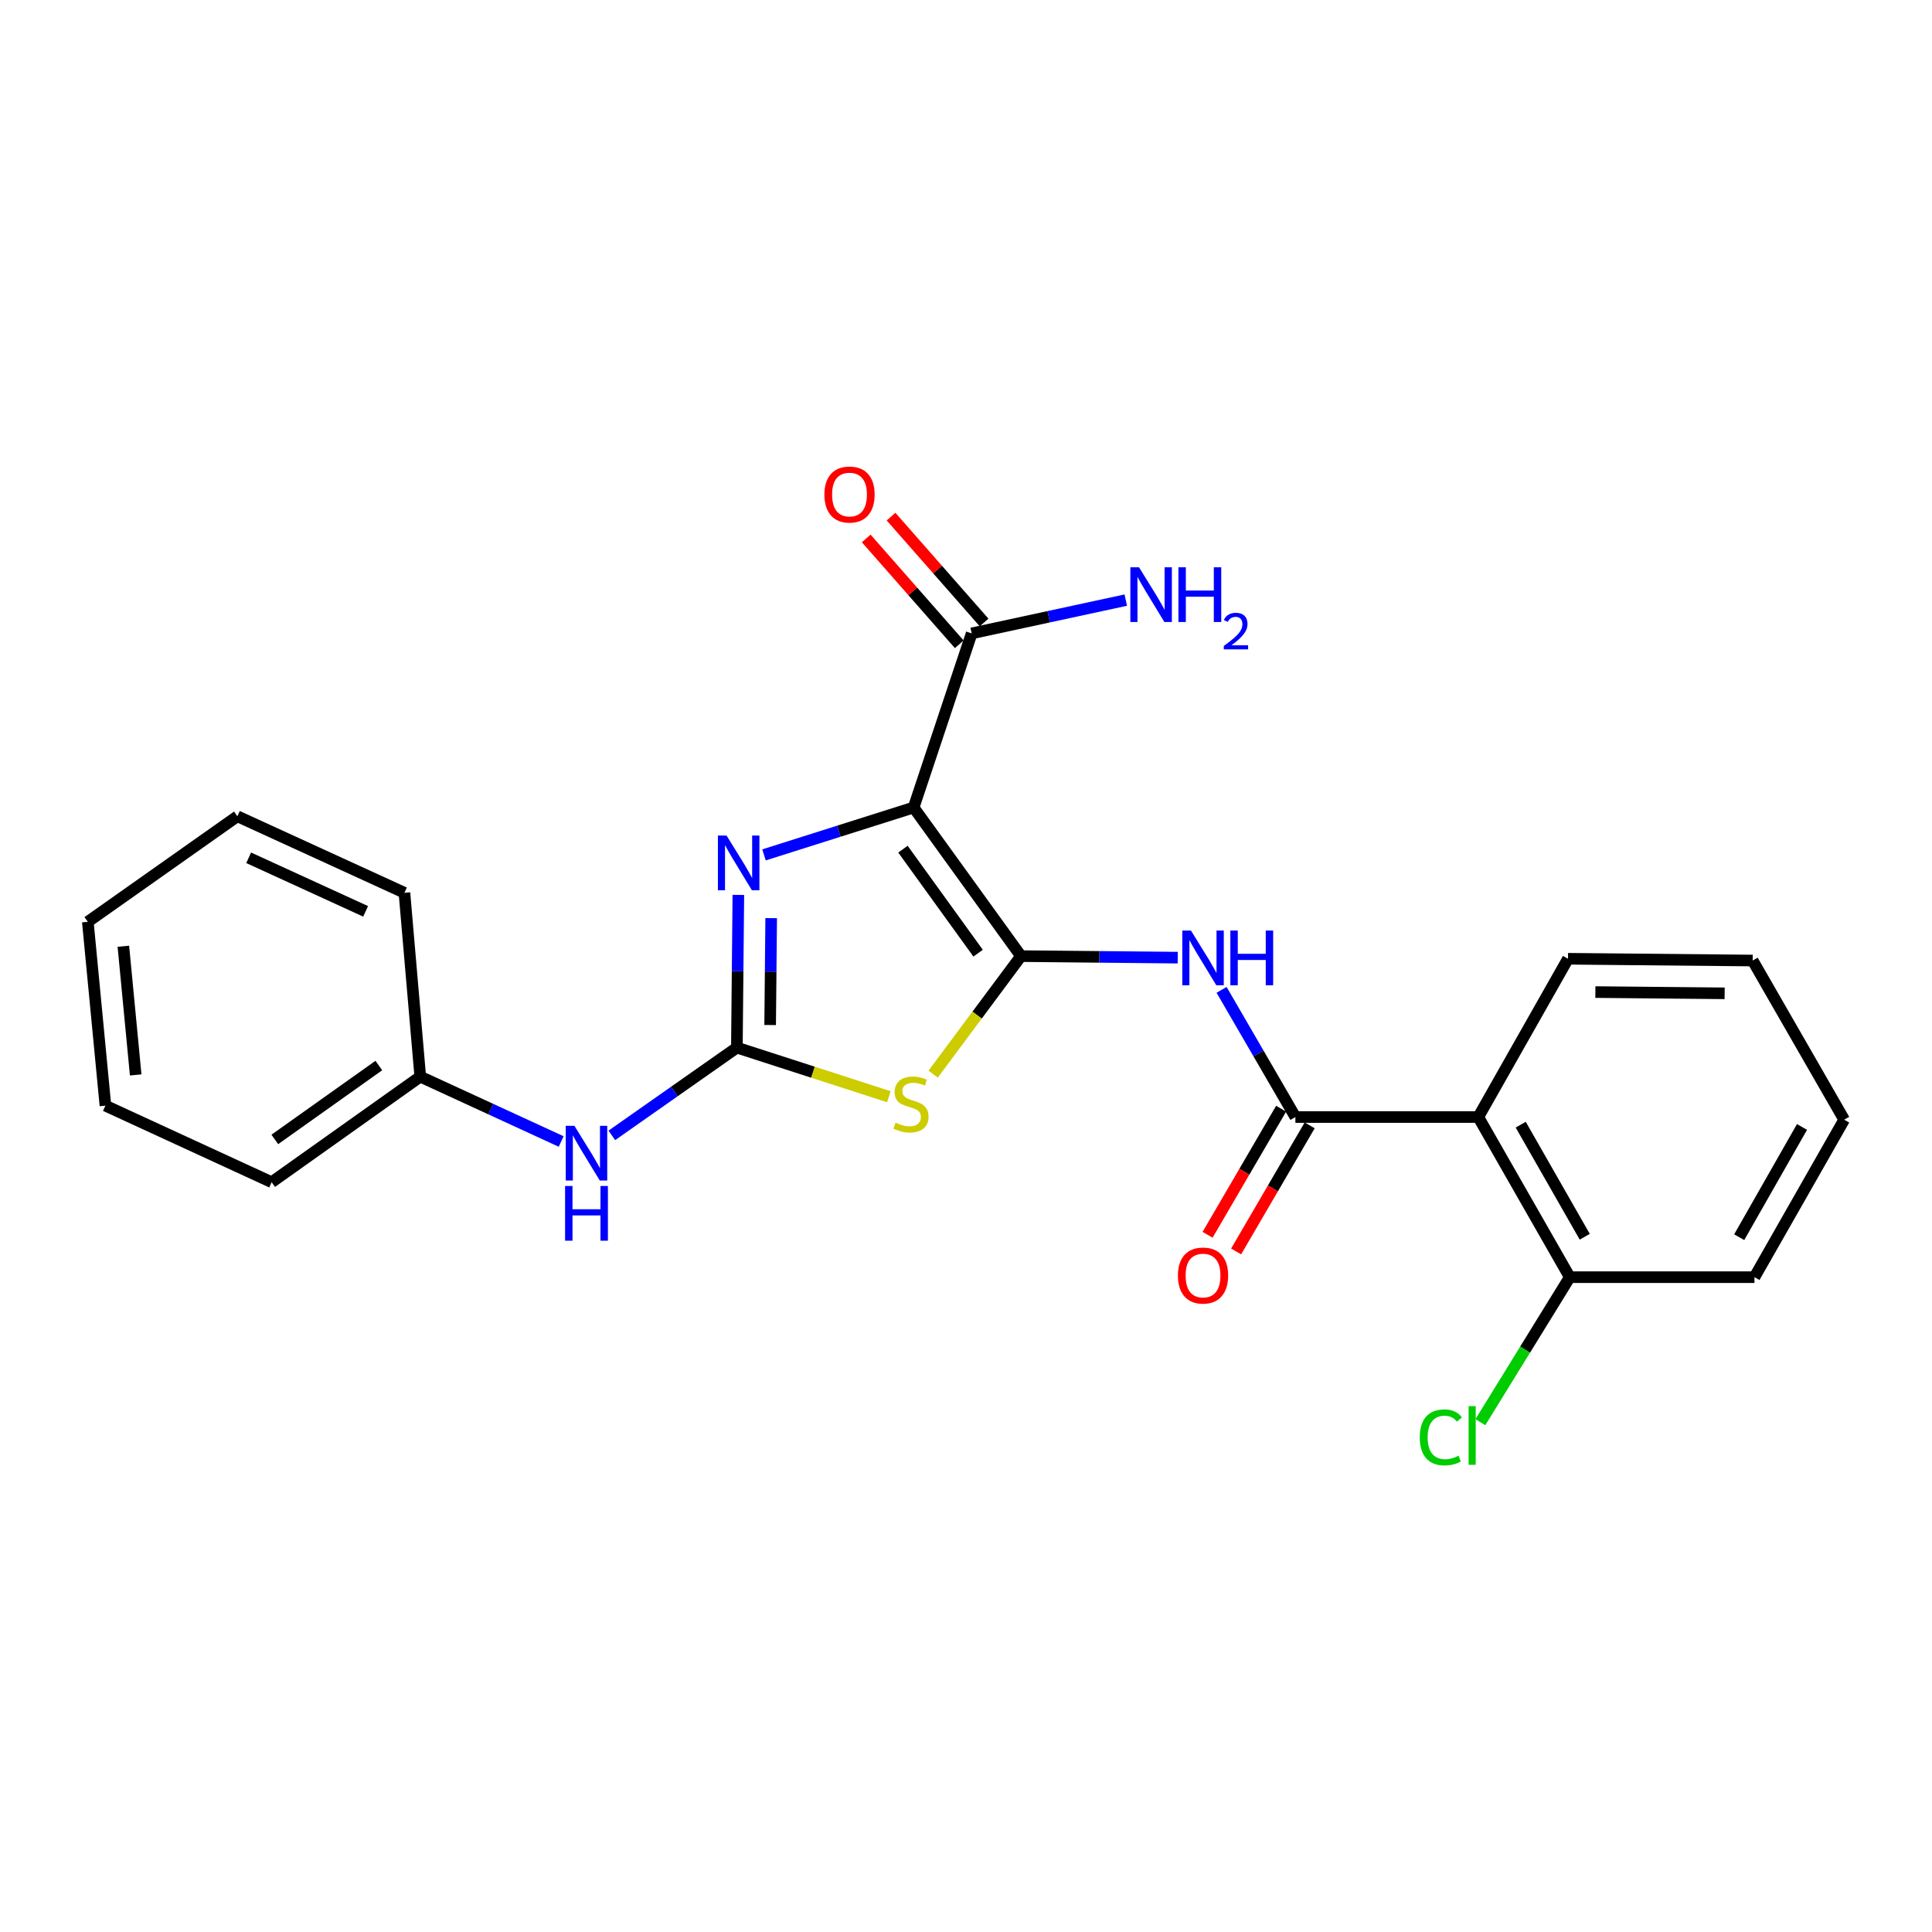 <?xml version='1.0' encoding='iso-8859-1'?>
<svg version='1.1' baseProfile='full'
              xmlns='http://www.w3.org/2000/svg'
                      xmlns:rdkit='http://www.rdkit.org/xml'
                      xmlns:xlink='http://www.w3.org/1999/xlink'
                  xml:space='preserve'
width='1000px' height='1000px' viewBox='0 0 1000 1000'>
<!-- END OF HEADER -->
<rect style='opacity:1.0;fill:#FFFFFF;stroke:none' width='1000' height='1000' x='0' y='0'> </rect>
<path class='bond-0' d='M 528.465,494.883 L 472.894,417.966' style='fill:none;fill-rule:evenodd;stroke:#000000;stroke-width:6px;stroke-linecap:butt;stroke-linejoin:miter;stroke-opacity:1' />
<path class='bond-0' d='M 506.262,493.364 L 467.363,439.523' style='fill:none;fill-rule:evenodd;stroke:#000000;stroke-width:6px;stroke-linecap:butt;stroke-linejoin:miter;stroke-opacity:1' />
<path class='bond-1' d='M 528.465,494.883 L 505.732,525.423' style='fill:none;fill-rule:evenodd;stroke:#000000;stroke-width:6px;stroke-linecap:butt;stroke-linejoin:miter;stroke-opacity:1' />
<path class='bond-1' d='M 505.732,525.423 L 482.999,555.963' style='fill:none;fill-rule:evenodd;stroke:#CCCC00;stroke-width:6px;stroke-linecap:butt;stroke-linejoin:miter;stroke-opacity:1' />
<path class='bond-4' d='M 528.465,494.883 L 569.029,495.28' style='fill:none;fill-rule:evenodd;stroke:#000000;stroke-width:6px;stroke-linecap:butt;stroke-linejoin:miter;stroke-opacity:1' />
<path class='bond-4' d='M 569.029,495.28 L 609.593,495.677' style='fill:none;fill-rule:evenodd;stroke:#0000FF;stroke-width:6px;stroke-linecap:butt;stroke-linejoin:miter;stroke-opacity:1' />
<path class='bond-3' d='M 472.894,417.966 L 434.169,430.231' style='fill:none;fill-rule:evenodd;stroke:#000000;stroke-width:6px;stroke-linecap:butt;stroke-linejoin:miter;stroke-opacity:1' />
<path class='bond-3' d='M 434.169,430.231 L 395.444,442.496' style='fill:none;fill-rule:evenodd;stroke:#0000FF;stroke-width:6px;stroke-linecap:butt;stroke-linejoin:miter;stroke-opacity:1' />
<path class='bond-7' d='M 472.894,417.966 L 502.937,327.839' style='fill:none;fill-rule:evenodd;stroke:#000000;stroke-width:6px;stroke-linecap:butt;stroke-linejoin:miter;stroke-opacity:1' />
<path class='bond-2' d='M 460.087,567.664 L 420.747,554.954' style='fill:none;fill-rule:evenodd;stroke:#CCCC00;stroke-width:6px;stroke-linecap:butt;stroke-linejoin:miter;stroke-opacity:1' />
<path class='bond-2' d='M 420.747,554.954 L 381.407,542.243' style='fill:none;fill-rule:evenodd;stroke:#000000;stroke-width:6px;stroke-linecap:butt;stroke-linejoin:miter;stroke-opacity:1' />
<path class='bond-8' d='M 381.407,542.243 L 349.046,564.954' style='fill:none;fill-rule:evenodd;stroke:#000000;stroke-width:6px;stroke-linecap:butt;stroke-linejoin:miter;stroke-opacity:1' />
<path class='bond-8' d='M 349.046,564.954 L 316.686,587.666' style='fill:none;fill-rule:evenodd;stroke:#0000FF;stroke-width:6px;stroke-linecap:butt;stroke-linejoin:miter;stroke-opacity:1' />
<path class='bond-24' d='M 381.407,542.243 L 381.788,502.721' style='fill:none;fill-rule:evenodd;stroke:#000000;stroke-width:6px;stroke-linecap:butt;stroke-linejoin:miter;stroke-opacity:1' />
<path class='bond-24' d='M 381.788,502.721 L 382.17,463.2' style='fill:none;fill-rule:evenodd;stroke:#0000FF;stroke-width:6px;stroke-linecap:butt;stroke-linejoin:miter;stroke-opacity:1' />
<path class='bond-24' d='M 398.628,530.551 L 398.895,502.886' style='fill:none;fill-rule:evenodd;stroke:#000000;stroke-width:6px;stroke-linecap:butt;stroke-linejoin:miter;stroke-opacity:1' />
<path class='bond-24' d='M 398.895,502.886 L 399.162,475.221' style='fill:none;fill-rule:evenodd;stroke:#0000FF;stroke-width:6px;stroke-linecap:butt;stroke-linejoin:miter;stroke-opacity:1' />
<path class='bond-5' d='M 632.289,512.346 L 651.392,545.262' style='fill:none;fill-rule:evenodd;stroke:#0000FF;stroke-width:6px;stroke-linecap:butt;stroke-linejoin:miter;stroke-opacity:1' />
<path class='bond-5' d='M 651.392,545.262 L 670.495,578.178' style='fill:none;fill-rule:evenodd;stroke:#000000;stroke-width:6px;stroke-linecap:butt;stroke-linejoin:miter;stroke-opacity:1' />
<path class='bond-6' d='M 670.495,578.178 L 765.156,578.178' style='fill:none;fill-rule:evenodd;stroke:#000000;stroke-width:6px;stroke-linecap:butt;stroke-linejoin:miter;stroke-opacity:1' />
<path class='bond-10' d='M 663.106,573.868 L 644.072,606.499' style='fill:none;fill-rule:evenodd;stroke:#000000;stroke-width:6px;stroke-linecap:butt;stroke-linejoin:miter;stroke-opacity:1' />
<path class='bond-10' d='M 644.072,606.499 L 625.037,639.13' style='fill:none;fill-rule:evenodd;stroke:#FF0000;stroke-width:6px;stroke-linecap:butt;stroke-linejoin:miter;stroke-opacity:1' />
<path class='bond-10' d='M 677.884,582.488 L 658.849,615.119' style='fill:none;fill-rule:evenodd;stroke:#000000;stroke-width:6px;stroke-linecap:butt;stroke-linejoin:miter;stroke-opacity:1' />
<path class='bond-10' d='M 658.849,615.119 L 639.814,647.75' style='fill:none;fill-rule:evenodd;stroke:#FF0000;stroke-width:6px;stroke-linecap:butt;stroke-linejoin:miter;stroke-opacity:1' />
<path class='bond-9' d='M 765.156,578.178 L 812.515,661.064' style='fill:none;fill-rule:evenodd;stroke:#000000;stroke-width:6px;stroke-linecap:butt;stroke-linejoin:miter;stroke-opacity:1' />
<path class='bond-9' d='M 787.114,582.124 L 820.265,640.144' style='fill:none;fill-rule:evenodd;stroke:#000000;stroke-width:6px;stroke-linecap:butt;stroke-linejoin:miter;stroke-opacity:1' />
<path class='bond-15' d='M 765.156,578.178 L 811.594,496.252' style='fill:none;fill-rule:evenodd;stroke:#000000;stroke-width:6px;stroke-linecap:butt;stroke-linejoin:miter;stroke-opacity:1' />
<path class='bond-11' d='M 509.362,322.192 L 485.285,294.796' style='fill:none;fill-rule:evenodd;stroke:#000000;stroke-width:6px;stroke-linecap:butt;stroke-linejoin:miter;stroke-opacity:1' />
<path class='bond-11' d='M 485.285,294.796 L 461.207,267.4' style='fill:none;fill-rule:evenodd;stroke:#FF0000;stroke-width:6px;stroke-linecap:butt;stroke-linejoin:miter;stroke-opacity:1' />
<path class='bond-11' d='M 496.512,333.485 L 472.434,306.089' style='fill:none;fill-rule:evenodd;stroke:#000000;stroke-width:6px;stroke-linecap:butt;stroke-linejoin:miter;stroke-opacity:1' />
<path class='bond-11' d='M 472.434,306.089 L 448.357,278.693' style='fill:none;fill-rule:evenodd;stroke:#FF0000;stroke-width:6px;stroke-linecap:butt;stroke-linejoin:miter;stroke-opacity:1' />
<path class='bond-12' d='M 502.937,327.839 L 542.816,319.228' style='fill:none;fill-rule:evenodd;stroke:#000000;stroke-width:6px;stroke-linecap:butt;stroke-linejoin:miter;stroke-opacity:1' />
<path class='bond-12' d='M 542.816,319.228 L 582.696,310.617' style='fill:none;fill-rule:evenodd;stroke:#0000FF;stroke-width:6px;stroke-linecap:butt;stroke-linejoin:miter;stroke-opacity:1' />
<path class='bond-13' d='M 290.46,590.839 L 253.994,574.054' style='fill:none;fill-rule:evenodd;stroke:#0000FF;stroke-width:6px;stroke-linecap:butt;stroke-linejoin:miter;stroke-opacity:1' />
<path class='bond-13' d='M 253.994,574.054 L 217.527,557.269' style='fill:none;fill-rule:evenodd;stroke:#000000;stroke-width:6px;stroke-linecap:butt;stroke-linejoin:miter;stroke-opacity:1' />
<path class='bond-14' d='M 812.515,661.064 L 789.377,698.588' style='fill:none;fill-rule:evenodd;stroke:#000000;stroke-width:6px;stroke-linecap:butt;stroke-linejoin:miter;stroke-opacity:1' />
<path class='bond-14' d='M 789.377,698.588 L 766.238,736.112' style='fill:none;fill-rule:evenodd;stroke:#00CC00;stroke-width:6px;stroke-linecap:butt;stroke-linejoin:miter;stroke-opacity:1' />
<path class='bond-16' d='M 812.515,661.064 L 908.108,661.064' style='fill:none;fill-rule:evenodd;stroke:#000000;stroke-width:6px;stroke-linecap:butt;stroke-linejoin:miter;stroke-opacity:1' />
<path class='bond-17' d='M 217.527,557.269 L 140.61,611.908' style='fill:none;fill-rule:evenodd;stroke:#000000;stroke-width:6px;stroke-linecap:butt;stroke-linejoin:miter;stroke-opacity:1' />
<path class='bond-17' d='M 196.082,551.518 L 142.24,589.765' style='fill:none;fill-rule:evenodd;stroke:#000000;stroke-width:6px;stroke-linecap:butt;stroke-linejoin:miter;stroke-opacity:1' />
<path class='bond-18' d='M 217.527,557.269 L 209.335,462.104' style='fill:none;fill-rule:evenodd;stroke:#000000;stroke-width:6px;stroke-linecap:butt;stroke-linejoin:miter;stroke-opacity:1' />
<path class='bond-19' d='M 811.594,496.252 L 907.177,497.174' style='fill:none;fill-rule:evenodd;stroke:#000000;stroke-width:6px;stroke-linecap:butt;stroke-linejoin:miter;stroke-opacity:1' />
<path class='bond-19' d='M 825.766,513.497 L 892.674,514.142' style='fill:none;fill-rule:evenodd;stroke:#000000;stroke-width:6px;stroke-linecap:butt;stroke-linejoin:miter;stroke-opacity:1' />
<path class='bond-25' d='M 908.108,661.064 L 954.545,579.556' style='fill:none;fill-rule:evenodd;stroke:#000000;stroke-width:6px;stroke-linecap:butt;stroke-linejoin:miter;stroke-opacity:1' />
<path class='bond-25' d='M 900.209,640.369 L 932.716,583.313' style='fill:none;fill-rule:evenodd;stroke:#000000;stroke-width:6px;stroke-linecap:butt;stroke-linejoin:miter;stroke-opacity:1' />
<path class='bond-22' d='M 140.61,611.908 L 54.569,572.285' style='fill:none;fill-rule:evenodd;stroke:#000000;stroke-width:6px;stroke-linecap:butt;stroke-linejoin:miter;stroke-opacity:1' />
<path class='bond-21' d='M 209.335,462.104 L 122.866,422.5' style='fill:none;fill-rule:evenodd;stroke:#000000;stroke-width:6px;stroke-linecap:butt;stroke-linejoin:miter;stroke-opacity:1' />
<path class='bond-21' d='M 189.24,471.717 L 128.712,443.994' style='fill:none;fill-rule:evenodd;stroke:#000000;stroke-width:6px;stroke-linecap:butt;stroke-linejoin:miter;stroke-opacity:1' />
<path class='bond-20' d='M 907.177,497.174 L 954.545,579.556' style='fill:none;fill-rule:evenodd;stroke:#000000;stroke-width:6px;stroke-linecap:butt;stroke-linejoin:miter;stroke-opacity:1' />
<path class='bond-23' d='M 122.866,422.5 L 45.455,477.13' style='fill:none;fill-rule:evenodd;stroke:#000000;stroke-width:6px;stroke-linecap:butt;stroke-linejoin:miter;stroke-opacity:1' />
<path class='bond-26' d='M 54.569,572.285 L 45.455,477.13' style='fill:none;fill-rule:evenodd;stroke:#000000;stroke-width:6px;stroke-linecap:butt;stroke-linejoin:miter;stroke-opacity:1' />
<path class='bond-26' d='M 70.231,556.381 L 63.851,489.772' style='fill:none;fill-rule:evenodd;stroke:#000000;stroke-width:6px;stroke-linecap:butt;stroke-linejoin:miter;stroke-opacity:1' />
<path  class='atom-2' d='M 463.535 581.083
Q 463.855 581.203, 465.175 581.763
Q 466.495 582.323, 467.935 582.683
Q 469.415 583.003, 470.855 583.003
Q 473.535 583.003, 475.095 581.723
Q 476.655 580.403, 476.655 578.123
Q 476.655 576.563, 475.855 575.603
Q 475.095 574.643, 473.895 574.123
Q 472.695 573.603, 470.695 573.003
Q 468.175 572.243, 466.655 571.523
Q 465.175 570.803, 464.095 569.283
Q 463.055 567.763, 463.055 565.203
Q 463.055 561.643, 465.455 559.443
Q 467.895 557.243, 472.695 557.243
Q 475.975 557.243, 479.695 558.803
L 478.775 561.883
Q 475.375 560.483, 472.815 560.483
Q 470.055 560.483, 468.535 561.643
Q 467.015 562.763, 467.055 564.723
Q 467.055 566.243, 467.815 567.163
Q 468.615 568.083, 469.735 568.603
Q 470.895 569.123, 472.815 569.723
Q 475.375 570.523, 476.895 571.323
Q 478.415 572.123, 479.495 573.763
Q 480.615 575.363, 480.615 578.123
Q 480.615 582.043, 477.975 584.163
Q 475.375 586.243, 471.015 586.243
Q 468.495 586.243, 466.575 585.683
Q 464.695 585.163, 462.455 584.243
L 463.535 581.083
' fill='#CCCC00'/>
<path  class='atom-4' d='M 376.069 432.49
L 385.349 447.49
Q 386.269 448.97, 387.749 451.65
Q 389.229 454.33, 389.309 454.49
L 389.309 432.49
L 393.069 432.49
L 393.069 460.81
L 389.189 460.81
L 379.229 444.41
Q 378.069 442.49, 376.829 440.29
Q 375.629 438.09, 375.269 437.41
L 375.269 460.81
L 371.589 460.81
L 371.589 432.49
L 376.069 432.49
' fill='#0000FF'/>
<path  class='atom-5' d='M 616.429 481.645
L 625.709 496.645
Q 626.629 498.125, 628.109 500.805
Q 629.589 503.485, 629.669 503.645
L 629.669 481.645
L 633.429 481.645
L 633.429 509.965
L 629.549 509.965
L 619.589 493.565
Q 618.429 491.645, 617.189 489.445
Q 615.989 487.245, 615.629 486.565
L 615.629 509.965
L 611.949 509.965
L 611.949 481.645
L 616.429 481.645
' fill='#0000FF'/>
<path  class='atom-5' d='M 636.829 481.645
L 640.669 481.645
L 640.669 493.685
L 655.149 493.685
L 655.149 481.645
L 658.989 481.645
L 658.989 509.965
L 655.149 509.965
L 655.149 496.885
L 640.669 496.885
L 640.669 509.965
L 636.829 509.965
L 636.829 481.645
' fill='#0000FF'/>
<path  class='atom-9' d='M 297.308 582.712
L 306.588 597.712
Q 307.508 599.192, 308.988 601.872
Q 310.468 604.552, 310.548 604.712
L 310.548 582.712
L 314.308 582.712
L 314.308 611.032
L 310.428 611.032
L 300.468 594.632
Q 299.308 592.712, 298.068 590.512
Q 296.868 588.312, 296.508 587.632
L 296.508 611.032
L 292.828 611.032
L 292.828 582.712
L 297.308 582.712
' fill='#0000FF'/>
<path  class='atom-9' d='M 292.488 613.864
L 296.328 613.864
L 296.328 625.904
L 310.808 625.904
L 310.808 613.864
L 314.648 613.864
L 314.648 642.184
L 310.808 642.184
L 310.808 629.104
L 296.328 629.104
L 296.328 642.184
L 292.488 642.184
L 292.488 613.864
' fill='#0000FF'/>
<path  class='atom-11' d='M 609.689 660.212
Q 609.689 653.412, 613.049 649.612
Q 616.409 645.812, 622.689 645.812
Q 628.969 645.812, 632.329 649.612
Q 635.689 653.412, 635.689 660.212
Q 635.689 667.092, 632.289 671.012
Q 628.889 674.892, 622.689 674.892
Q 616.449 674.892, 613.049 671.012
Q 609.689 667.132, 609.689 660.212
M 622.689 671.692
Q 627.009 671.692, 629.329 668.812
Q 631.689 665.892, 631.689 660.212
Q 631.689 654.652, 629.329 651.852
Q 627.009 649.012, 622.689 649.012
Q 618.369 649.012, 616.009 651.812
Q 613.689 654.612, 613.689 660.212
Q 613.689 665.932, 616.009 668.812
Q 618.369 671.692, 622.689 671.692
' fill='#FF0000'/>
<path  class='atom-12' d='M 426.706 255.972
Q 426.706 249.172, 430.066 245.372
Q 433.426 241.572, 439.706 241.572
Q 445.986 241.572, 449.346 245.372
Q 452.706 249.172, 452.706 255.972
Q 452.706 262.852, 449.306 266.772
Q 445.906 270.652, 439.706 270.652
Q 433.466 270.652, 430.066 266.772
Q 426.706 262.892, 426.706 255.972
M 439.706 267.452
Q 444.026 267.452, 446.346 264.572
Q 448.706 261.652, 448.706 255.972
Q 448.706 250.412, 446.346 247.612
Q 444.026 244.772, 439.706 244.772
Q 435.386 244.772, 433.026 247.572
Q 430.706 250.372, 430.706 255.972
Q 430.706 261.692, 433.026 264.572
Q 435.386 267.452, 439.706 267.452
' fill='#FF0000'/>
<path  class='atom-13' d='M 589.551 293.625
L 598.831 308.625
Q 599.751 310.105, 601.231 312.785
Q 602.711 315.465, 602.791 315.625
L 602.791 293.625
L 606.551 293.625
L 606.551 321.945
L 602.671 321.945
L 592.711 305.545
Q 591.551 303.625, 590.311 301.425
Q 589.111 299.225, 588.751 298.545
L 588.751 321.945
L 585.071 321.945
L 585.071 293.625
L 589.551 293.625
' fill='#0000FF'/>
<path  class='atom-13' d='M 609.951 293.625
L 613.791 293.625
L 613.791 305.665
L 628.271 305.665
L 628.271 293.625
L 632.111 293.625
L 632.111 321.945
L 628.271 321.945
L 628.271 308.865
L 613.791 308.865
L 613.791 321.945
L 609.951 321.945
L 609.951 293.625
' fill='#0000FF'/>
<path  class='atom-13' d='M 633.484 320.951
Q 634.171 319.182, 635.807 318.206
Q 637.444 317.202, 639.715 317.202
Q 642.539 317.202, 644.123 318.734
Q 645.707 320.265, 645.707 322.984
Q 645.707 325.756, 643.648 328.343
Q 641.615 330.93, 637.391 333.993
L 646.024 333.993
L 646.024 336.105
L 633.431 336.105
L 633.431 334.336
Q 636.916 331.854, 638.975 330.006
Q 641.061 328.158, 642.064 326.495
Q 643.067 324.832, 643.067 323.116
Q 643.067 321.321, 642.17 320.318
Q 641.272 319.314, 639.715 319.314
Q 638.21 319.314, 637.207 319.922
Q 636.203 320.529, 635.491 321.875
L 633.484 320.951
' fill='#0000FF'/>
<path  class='atom-15' d='M 734.871 743.979
Q 734.871 736.939, 738.151 733.259
Q 741.471 729.539, 747.751 729.539
Q 753.591 729.539, 756.711 733.659
L 754.071 735.819
Q 751.791 732.819, 747.751 732.819
Q 743.471 732.819, 741.191 735.699
Q 738.951 738.539, 738.951 743.979
Q 738.951 749.579, 741.271 752.459
Q 743.631 755.339, 748.191 755.339
Q 751.311 755.339, 754.951 753.459
L 756.071 756.459
Q 754.591 757.419, 752.351 757.979
Q 750.111 758.539, 747.631 758.539
Q 741.471 758.539, 738.151 754.779
Q 734.871 751.019, 734.871 743.979
' fill='#00CC00'/>
<path  class='atom-15' d='M 760.151 727.819
L 763.831 727.819
L 763.831 758.179
L 760.151 758.179
L 760.151 727.819
' fill='#00CC00'/>
</svg>
